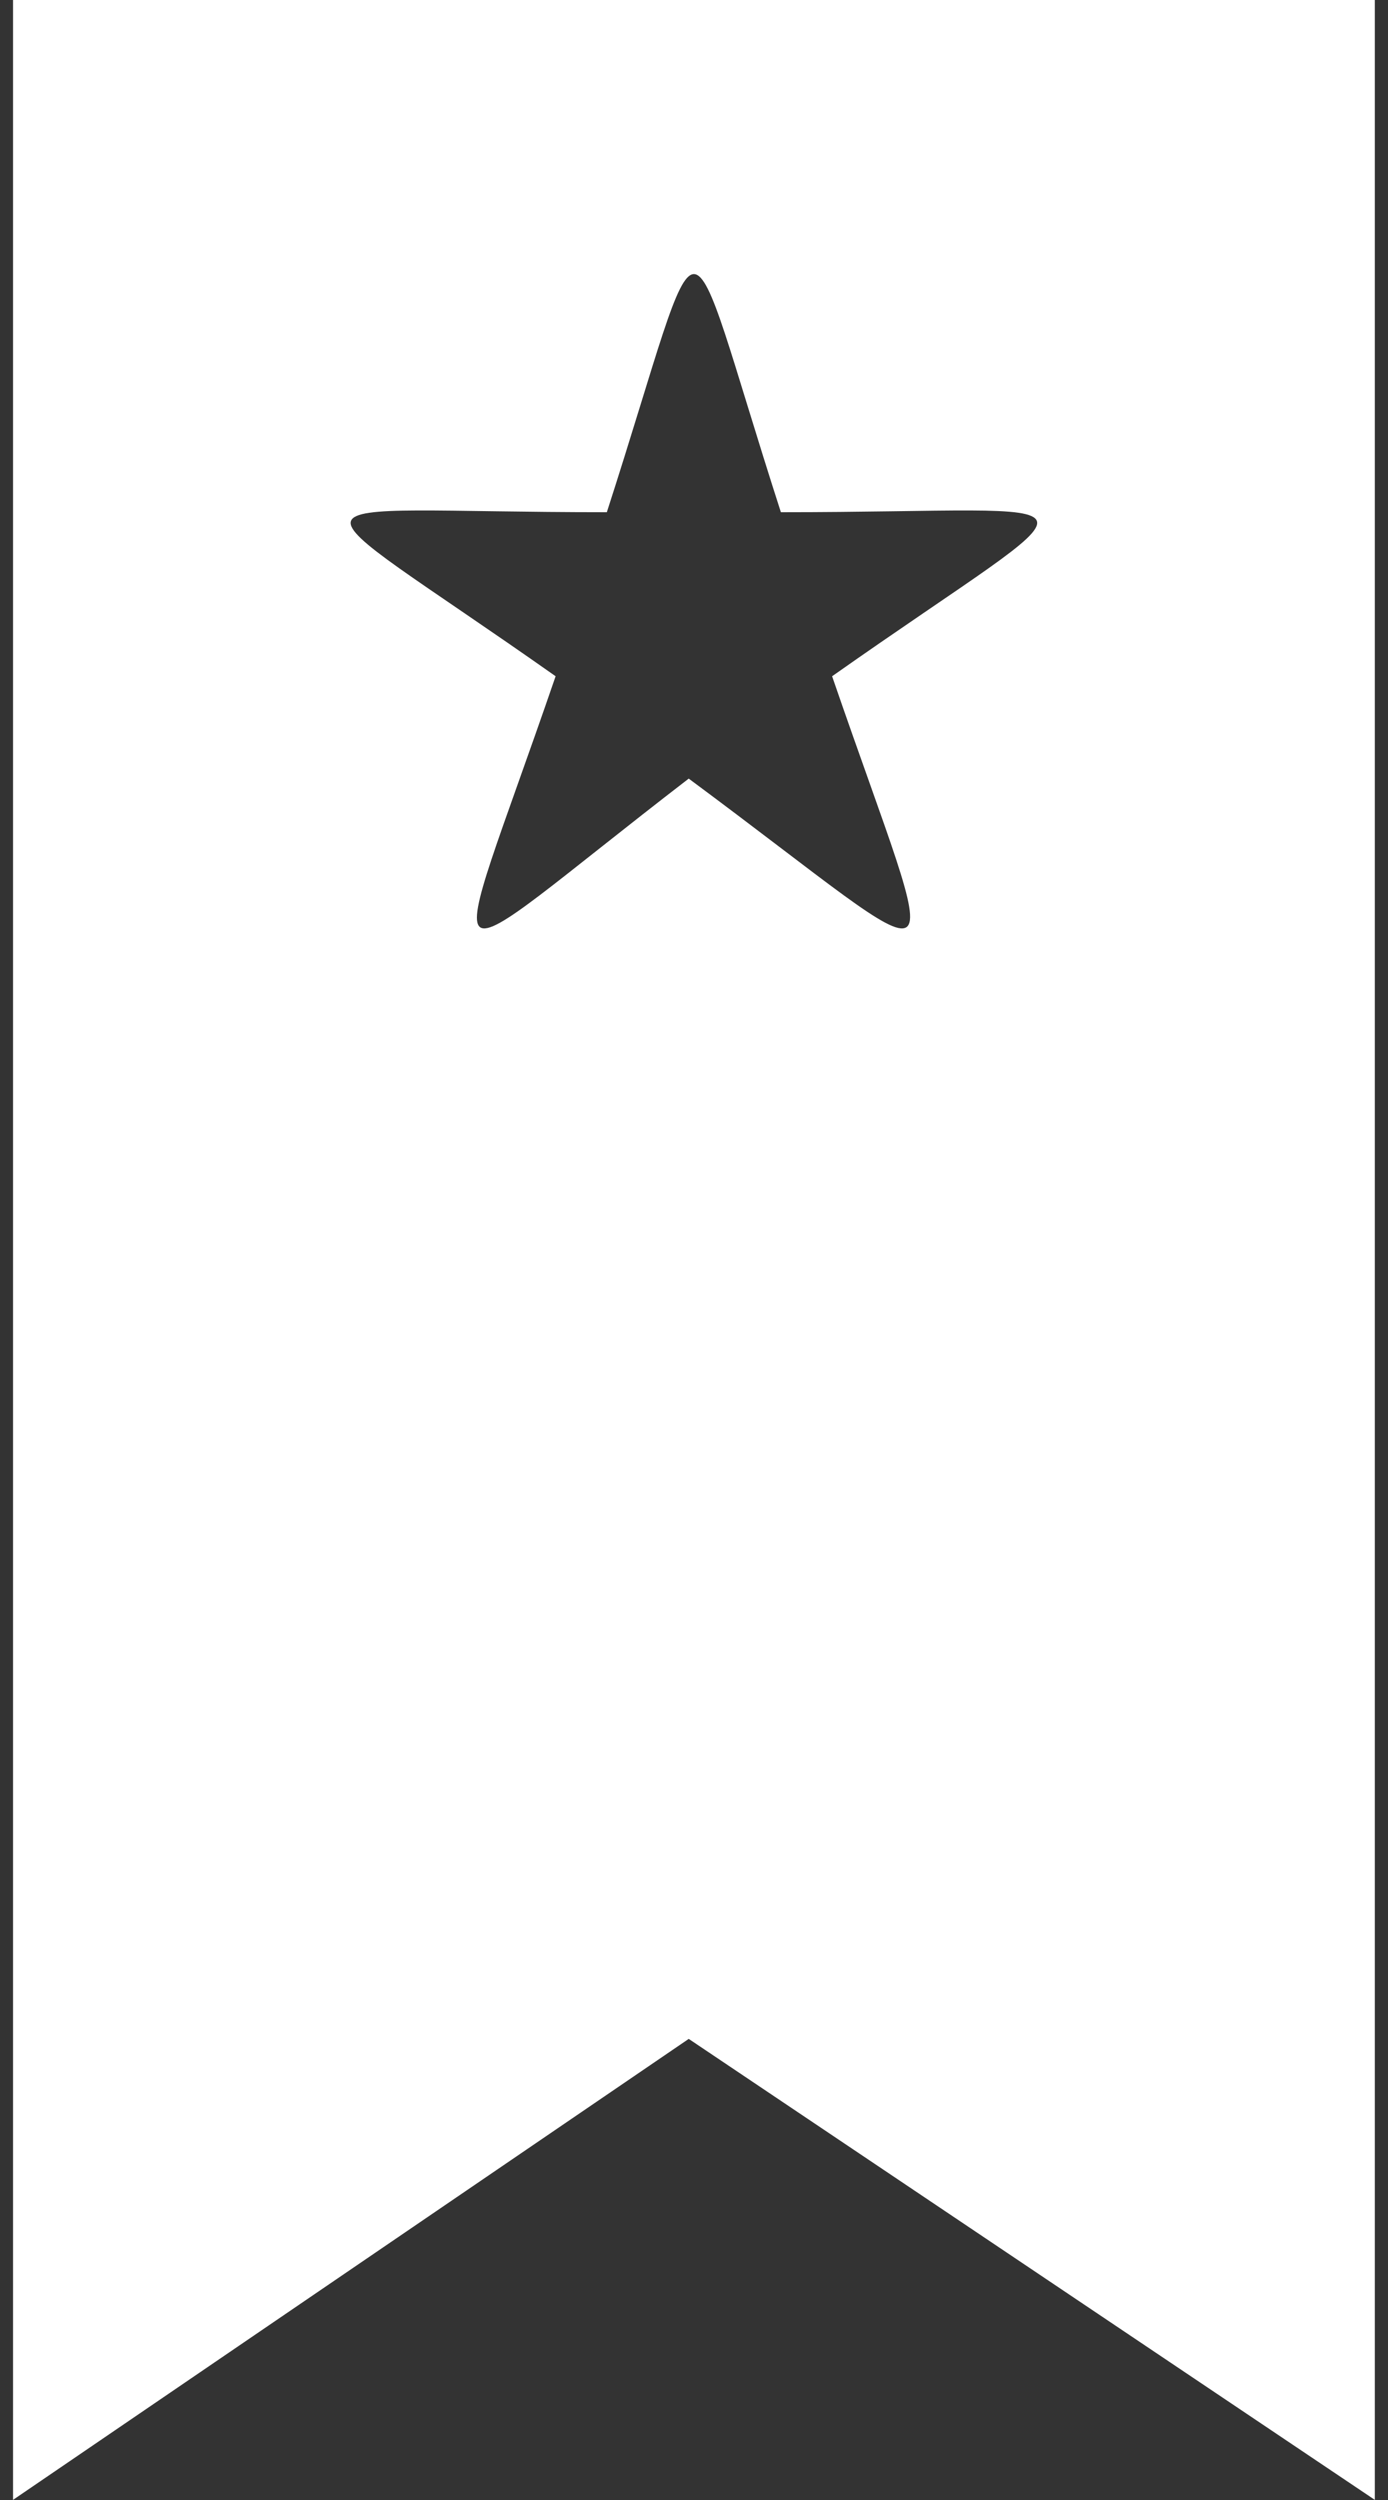 <svg width="10" height="18" viewBox="0 0 10 18" fill="none" xmlns="http://www.w3.org/2000/svg">
<rect x="0" y="0" width="10" height="18" fill="#333333" stroke="none"/>
<path fill-rule="evenodd" clip-rule="evenodd" d="M0.094 0H3.413H6.585H9.905V17.999L4.962 14.68L0.094 17.999V0ZM5.626 3.688C8.061 3.688 7.987 3.467 5.995 4.869C6.807 7.229 6.954 7.082 4.962 5.606C3.044 7.082 3.192 7.229 4.003 4.869C2.012 3.467 1.938 3.688 4.372 3.688C5.11 1.402 4.889 1.402 5.626 3.688Z" fill="white"/>
</svg>
